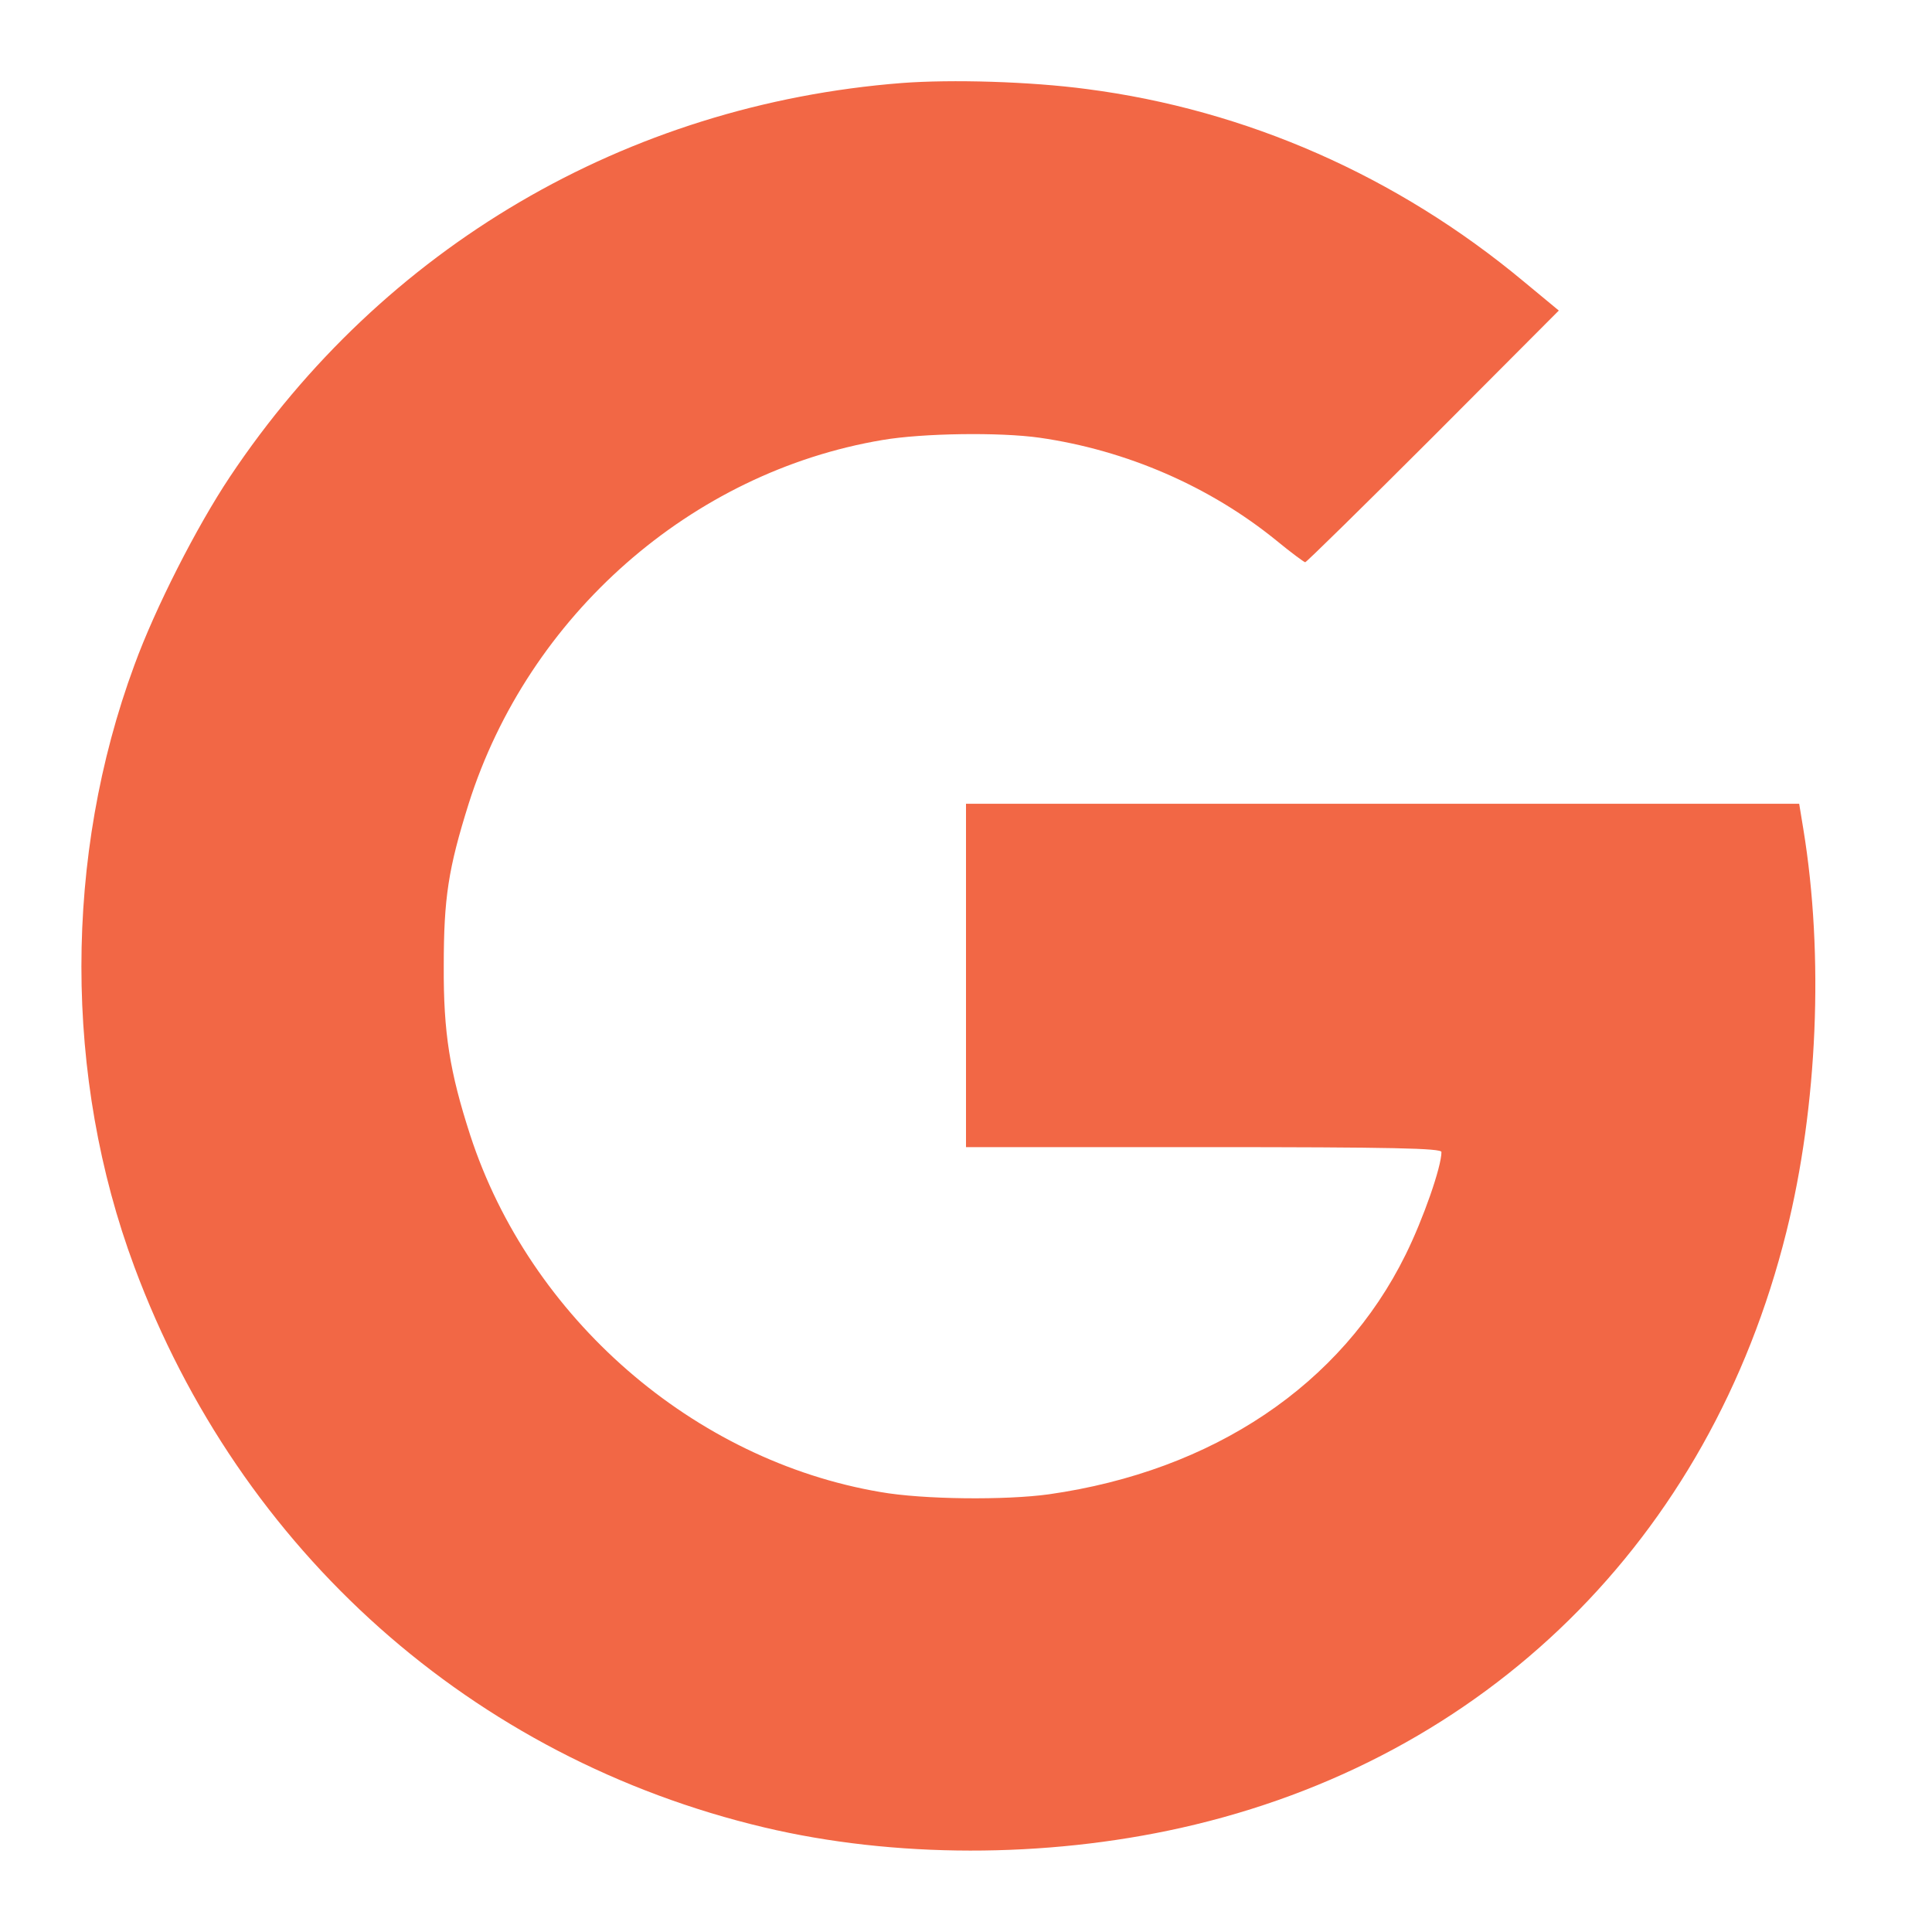 <svg xmlns="http://www.w3.org/2000/svg" xmlns:xlink="http://www.w3.org/1999/xlink" id="Layer_1" x="0px" y="0px" viewBox="0 0 512 512" style="enable-background:new 0 0 512 512;" xml:space="preserve"><style type="text/css">	.st0{fill:#F26745;}</style><g transform="translate(0,512) scale(0.1,-0.1)">	<path class="st0" d="M2390,4900c-730-57-1375-435-1781-1044c-88-132-198-348-253-499c-187-506-187-1092,0-1594   c280-754,897-1303,1670-1486c342-81,742-82,1104-1c808,181,1401,764,1604,1579c83,333,100,733,45,1068l-11,67H3664H2560v-455v-455   h630c503,0,630-3,630-13c0-39-48-177-95-272c-170-345-510-573-945-635c-115-16-334-14-447,6c-495,84-929,461-1087,946   c-54,167-71,271-70,448c0,180,12,258,66,430c158,499,590,879,1097,964c106,18,310,21,416,6c230-33,451-129,627-272   c39-32,74-58,77-58s156,150,339,333l333,334l-93,77c-335,279-734,455-1158,510C2730,4904,2522,4910,2390,4900z"></path></g></svg>